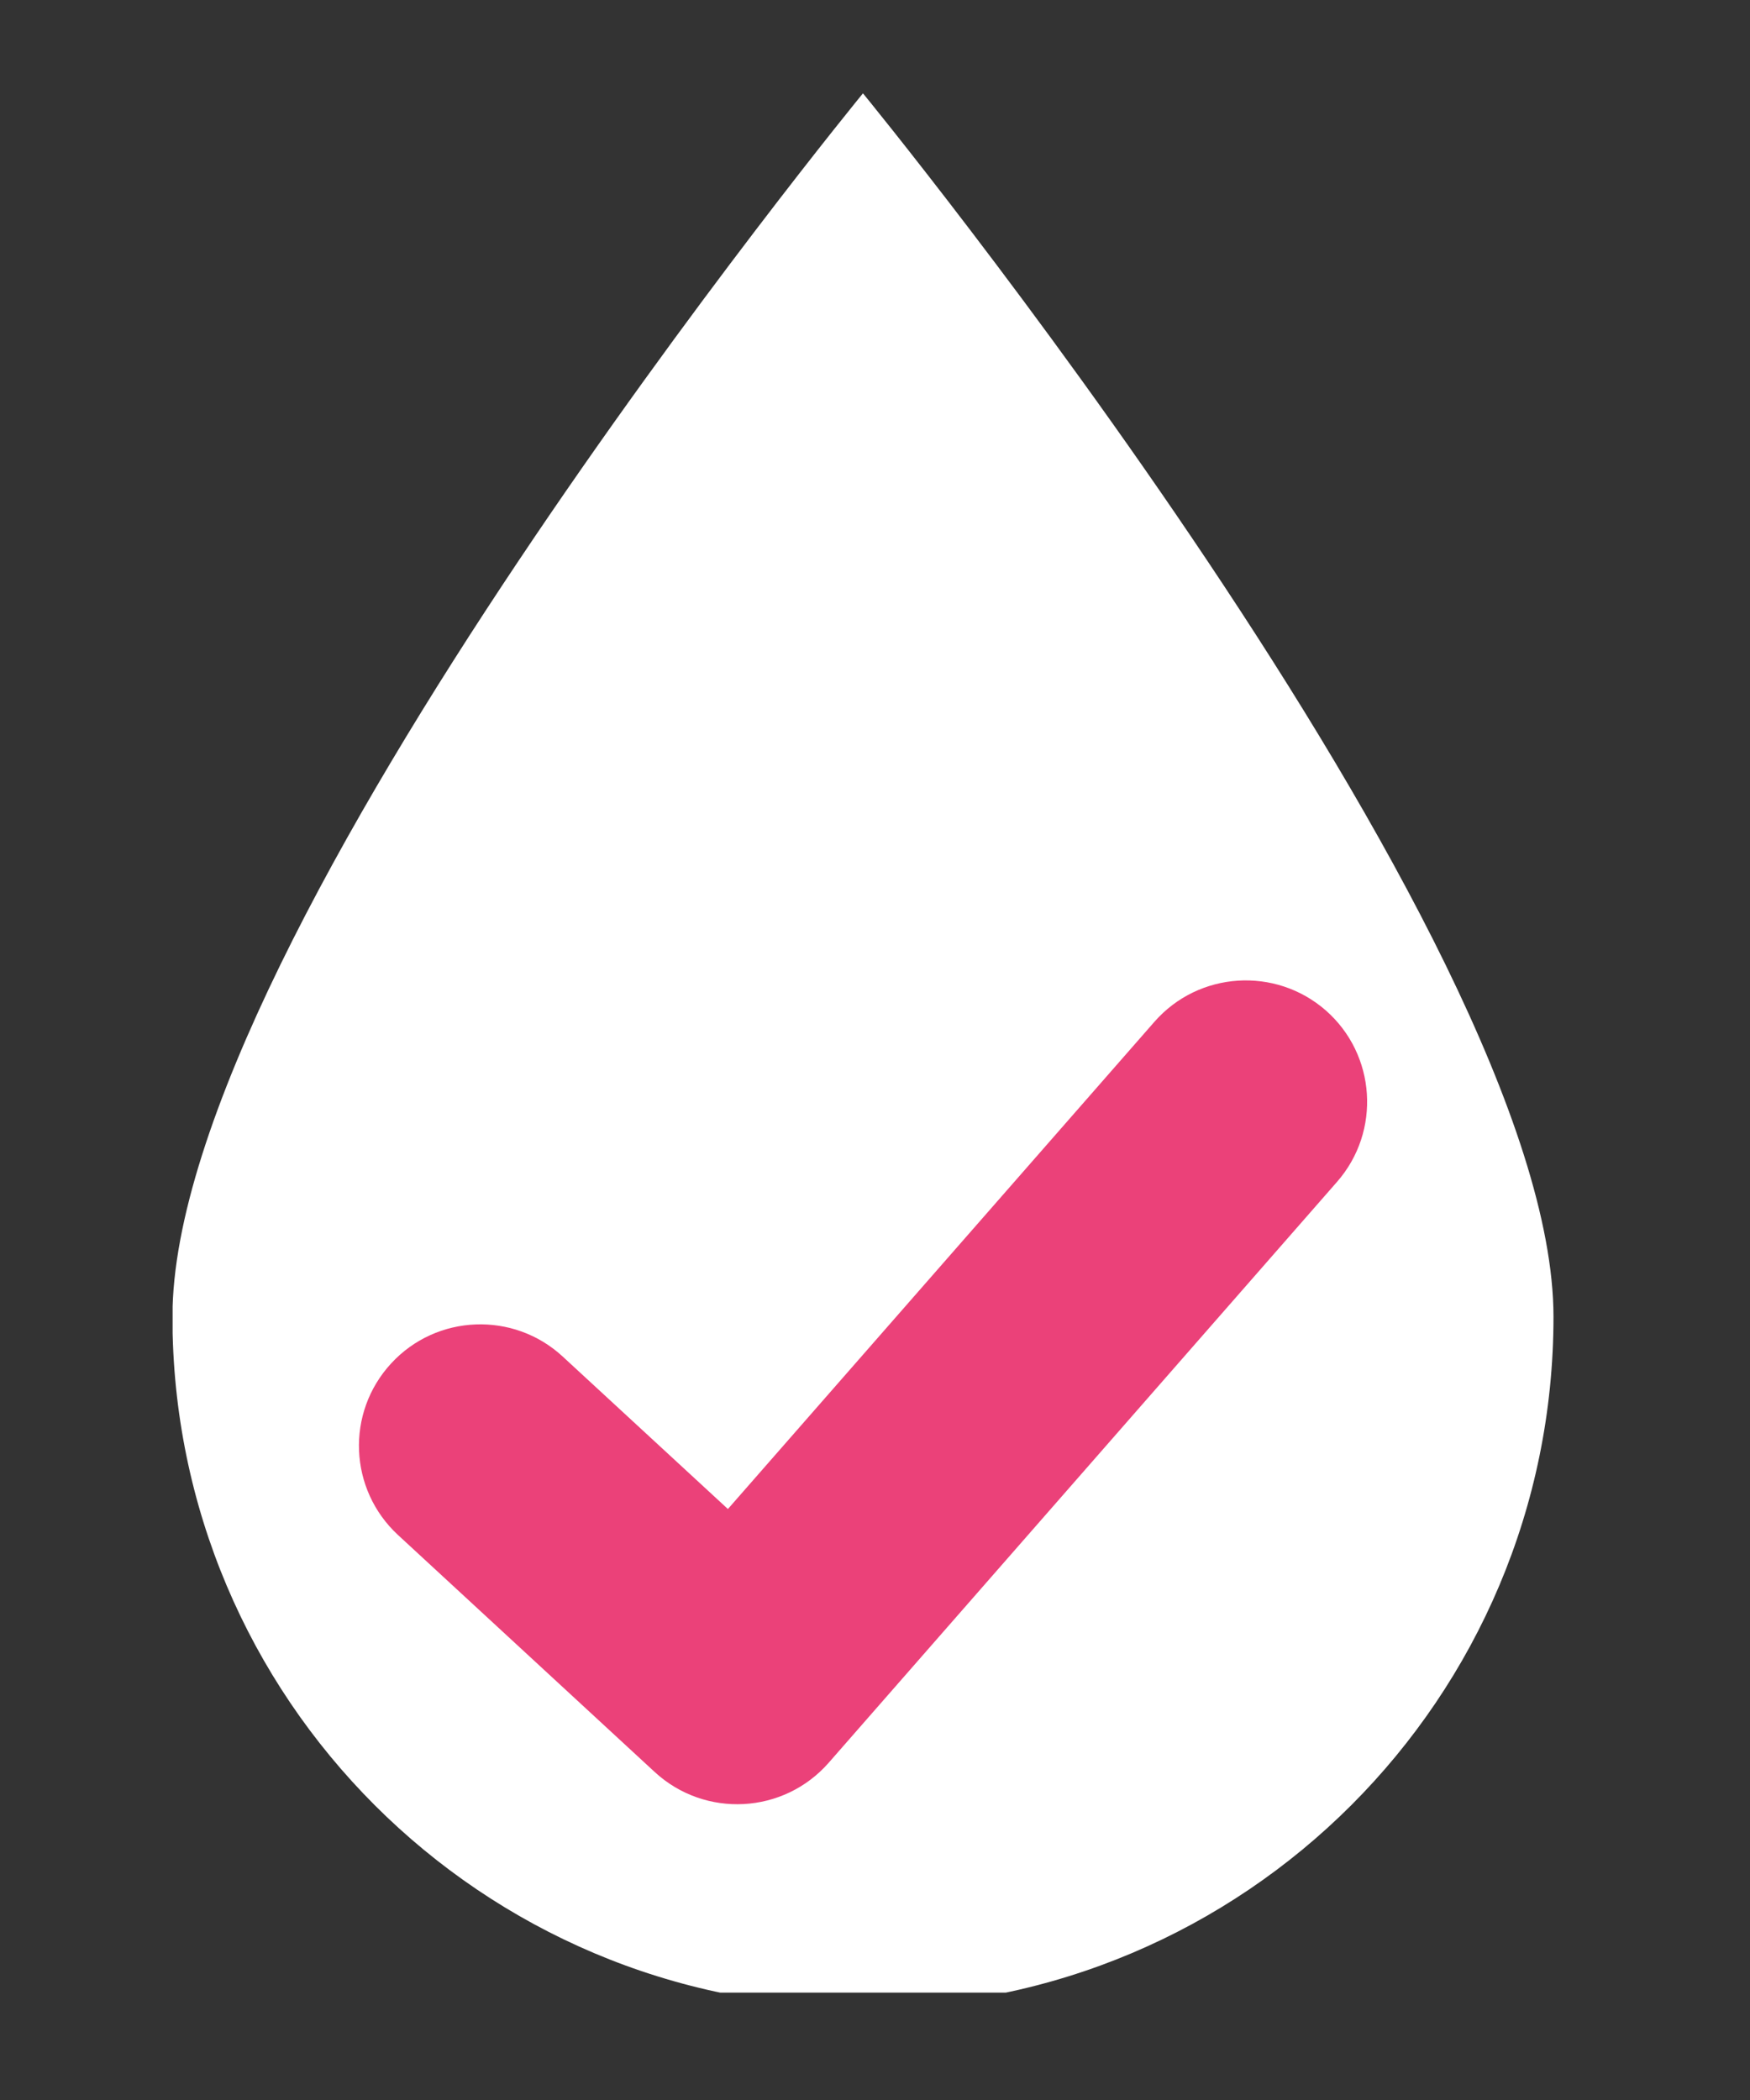 <svg version="1.0" preserveAspectRatio="xMidYMid meet" height="60" viewBox="0 0 37.5 45" zoomAndPan="magnify" width="50" xmlns:xlink="http://www.w3.org/1999/xlink" xmlns="http://www.w3.org/2000/svg"><rect x="0" y="0" width="37.5" height="45" fill="#333333" stroke="none"/><defs><clipPath id="cfa4adc0d6"><path clip-rule="nonzero" d="M 3.699 2 L 33.305 2 L 33.305 42.699 L 3.699 42.699 Z M 3.699 2"></path></clipPath><clipPath id="a32ea83d64"><path clip-rule="nonzero" d="M 7.402 21 L 29.605 21 L 29.605 39 L 7.402 39 Z M 7.402 21"></path></clipPath></defs><g clip-path="url(#cfa4adc0d6)"><path fill-rule="nonzero" fill-opacity="1" d="M 33.289 28.219 C 33.289 36.391 26.668 43.016 18.492 43.016 C 10.32 43.016 3.695 36.391 3.695 28.219 C 3.695 20.047 18.492 2 18.492 2 C 18.492 2 33.289 20.047 33.289 28.219" fill="#ffffff"></path></g><g clip-path="url(#a32ea83d64)"><path fill-rule="nonzero" fill-opacity="1" d="M 14.031 37.973 L 8.531 32.895 C 7.473 31.918 7.406 30.273 8.383 29.215 C 9.355 28.16 11.004 28.094 12.059 29.07 L 15.598 32.336 L 24.738 21.895 C 25.684 20.816 27.328 20.707 28.41 21.652 C 29.488 22.598 29.598 24.242 28.652 25.324 L 17.758 37.773 C 16.793 38.875 15.109 38.965 14.031 37.973" fill="#eb4179"></path></g></svg>